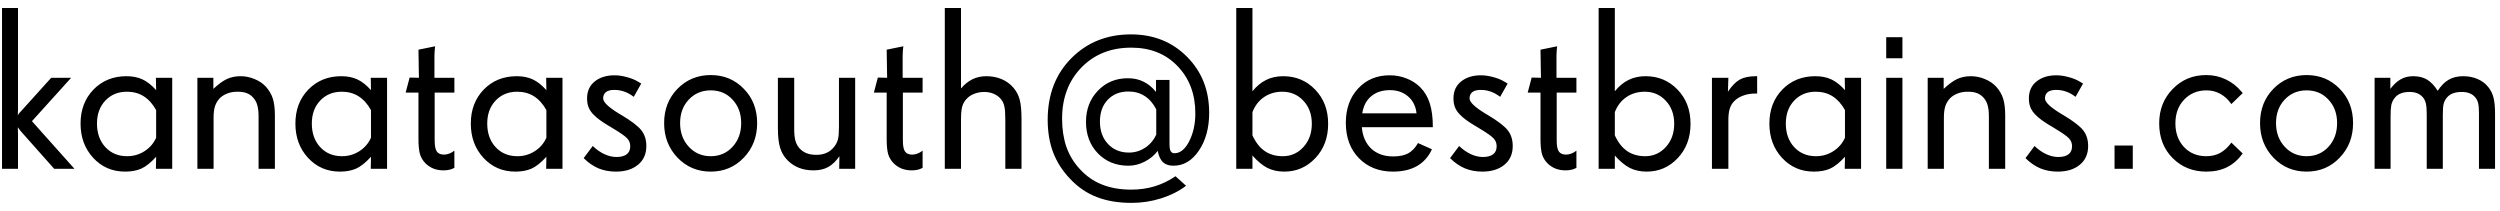 <svg width="237" height="20" viewBox="0 0 237 20" fill="none" xmlns="http://www.w3.org/2000/svg">
<path d="M7.057 16H5.134L2.147 12.638C1.983 12.459 1.843 12.287 1.729 12.122C1.707 12.093 1.693 12.075 1.686 12.068C1.686 12.083 1.689 12.158 1.696 12.294C1.703 12.43 1.707 12.566 1.707 12.702V16H0.192V0.757H1.707V10.393C1.707 10.5 1.703 10.618 1.696 10.747C1.689 10.869 1.686 10.94 1.686 10.962C1.714 10.883 1.757 10.808 1.814 10.736C1.879 10.658 1.997 10.529 2.169 10.35L4.854 7.374H6.745L3.028 11.488L7.057 16ZM14.802 13.057V10.435C14.472 9.848 14.079 9.411 13.62 9.125C13.169 8.839 12.639 8.695 12.03 8.695C11.2 8.695 10.519 8.975 9.989 9.533C9.459 10.092 9.194 10.819 9.194 11.714C9.194 12.63 9.459 13.375 9.989 13.948C10.519 14.521 11.207 14.808 12.052 14.808C12.653 14.808 13.201 14.65 13.695 14.335C14.197 14.013 14.565 13.587 14.802 13.057ZM16.327 16H14.78L14.802 14.861C14.293 15.42 13.821 15.796 13.384 15.989C12.954 16.175 12.446 16.269 11.858 16.269C10.648 16.269 9.642 15.835 8.84 14.969C8.038 14.102 7.637 13.017 7.637 11.714C7.637 10.411 8.045 9.336 8.861 8.491C9.685 7.646 10.727 7.224 11.987 7.224C12.567 7.224 13.072 7.324 13.502 7.524C13.939 7.725 14.372 8.065 14.802 8.545L14.78 7.374H16.327V16ZM26.06 16H24.513V11.026C24.513 10.604 24.473 10.257 24.395 9.984C24.323 9.712 24.201 9.479 24.029 9.286C23.85 9.078 23.643 8.928 23.406 8.835C23.17 8.742 22.873 8.695 22.515 8.695C22.178 8.695 21.87 8.745 21.591 8.846C21.311 8.946 21.068 9.093 20.86 9.286C20.645 9.508 20.488 9.762 20.388 10.049C20.295 10.335 20.248 10.697 20.248 11.134V16H18.712V7.374H20.227V8.427C20.699 7.983 21.125 7.671 21.505 7.492C21.892 7.313 22.325 7.224 22.805 7.224C23.263 7.224 23.703 7.313 24.126 7.492C24.556 7.664 24.914 7.904 25.2 8.212C25.515 8.563 25.737 8.942 25.866 9.351C25.995 9.759 26.06 10.296 26.06 10.962V16ZM35.169 13.057V10.435C34.84 9.848 34.446 9.411 33.987 9.125C33.536 8.839 33.006 8.695 32.398 8.695C31.567 8.695 30.886 8.975 30.356 9.533C29.826 10.092 29.561 10.819 29.561 11.714C29.561 12.63 29.826 13.375 30.356 13.948C30.886 14.521 31.574 14.808 32.419 14.808C33.02 14.808 33.568 14.65 34.062 14.335C34.564 14.013 34.933 13.587 35.169 13.057ZM36.694 16H35.148L35.169 14.861C34.66 15.42 34.188 15.796 33.751 15.989C33.321 16.175 32.813 16.269 32.226 16.269C31.015 16.269 30.009 15.835 29.207 14.969C28.405 14.102 28.004 13.017 28.004 11.714C28.004 10.411 28.412 9.336 29.229 8.491C30.052 7.646 31.094 7.224 32.355 7.224C32.935 7.224 33.44 7.324 33.869 7.524C34.306 7.725 34.739 8.065 35.169 8.545L35.148 7.374H36.694V16ZM43.075 15.914L42.882 16C42.782 16.05 42.66 16.086 42.517 16.107C42.373 16.136 42.216 16.15 42.044 16.15C41.707 16.15 41.396 16.097 41.109 15.989C40.823 15.875 40.569 15.71 40.347 15.495C40.089 15.237 39.91 14.94 39.81 14.604C39.717 14.26 39.67 13.787 39.67 13.185V8.781H38.456L38.832 7.353L39.713 7.374L39.67 4.71L41.249 4.388C41.235 4.452 41.22 4.588 41.206 4.796C41.192 5.004 41.185 5.168 41.185 5.29V7.374H43.075V8.781H41.206V13.336C41.206 13.837 41.278 14.185 41.421 14.378C41.564 14.564 41.786 14.657 42.087 14.657C42.252 14.657 42.42 14.625 42.592 14.56C42.764 14.496 42.925 14.403 43.075 14.281V15.914ZM51.798 13.057V10.435C51.468 9.848 51.075 9.411 50.616 9.125C50.165 8.839 49.635 8.695 49.026 8.695C48.196 8.695 47.515 8.975 46.985 9.533C46.455 10.092 46.19 10.819 46.19 11.714C46.19 12.63 46.455 13.375 46.985 13.948C47.515 14.521 48.203 14.808 49.048 14.808C49.649 14.808 50.197 14.65 50.691 14.335C51.193 14.013 51.562 13.587 51.798 13.057ZM53.323 16H51.776L51.798 14.861C51.289 15.42 50.817 15.796 50.38 15.989C49.95 16.175 49.442 16.269 48.855 16.269C47.644 16.269 46.638 15.835 45.836 14.969C45.034 14.102 44.633 13.017 44.633 11.714C44.633 10.411 45.041 9.336 45.857 8.491C46.681 7.646 47.723 7.224 48.983 7.224C49.563 7.224 50.068 7.324 50.498 7.524C50.935 7.725 51.368 8.065 51.798 8.545L51.776 7.374H53.323V16ZM61.273 13.841C61.273 14.6 61.008 15.194 60.477 15.624C59.955 16.054 59.257 16.269 58.383 16.269C57.781 16.269 57.23 16.165 56.728 15.957C56.227 15.742 55.762 15.42 55.332 14.99L56.191 13.841C56.542 14.177 56.911 14.435 57.298 14.614C57.685 14.793 58.064 14.883 58.437 14.883C58.866 14.883 59.192 14.797 59.414 14.625C59.636 14.453 59.747 14.199 59.747 13.862C59.747 13.576 59.654 13.332 59.468 13.132C59.289 12.924 58.827 12.598 58.082 12.154L57.856 12.015L57.706 11.929C57.054 11.542 56.578 11.191 56.277 10.876C56.062 10.661 55.905 10.432 55.805 10.188C55.704 9.945 55.654 9.659 55.654 9.329C55.654 8.642 55.898 8.104 56.385 7.718C56.872 7.331 57.495 7.138 58.254 7.138C58.626 7.138 59.017 7.195 59.425 7.31C59.84 7.417 60.198 7.564 60.499 7.75L60.789 7.922L60.08 9.179C59.779 8.95 59.482 8.785 59.188 8.685C58.895 8.577 58.576 8.523 58.232 8.523C57.889 8.523 57.627 8.591 57.448 8.728C57.269 8.864 57.18 9.064 57.18 9.329C57.18 9.68 57.674 10.156 58.662 10.758L58.673 10.769L58.898 10.898C59.837 11.456 60.467 11.936 60.789 12.337C61.111 12.738 61.273 13.239 61.273 13.841ZM70.264 11.671C70.264 10.769 69.992 10.027 69.447 9.447C68.91 8.86 68.219 8.566 67.374 8.566C66.536 8.566 65.841 8.86 65.29 9.447C64.746 10.027 64.474 10.769 64.474 11.671C64.474 12.573 64.749 13.322 65.301 13.916C65.852 14.51 66.543 14.808 67.374 14.808C68.212 14.808 68.903 14.51 69.447 13.916C69.992 13.322 70.264 12.573 70.264 11.671ZM71.778 11.671C71.778 12.974 71.356 14.066 70.511 14.947C69.673 15.828 68.627 16.269 67.374 16.269C66.128 16.269 65.079 15.828 64.227 14.947C63.382 14.059 62.959 12.967 62.959 11.671C62.959 10.367 63.382 9.283 64.227 8.416C65.079 7.549 66.128 7.116 67.374 7.116C68.627 7.116 69.673 7.549 70.511 8.416C71.356 9.275 71.778 10.36 71.778 11.671ZM81.07 16H79.556L79.577 14.808C79.248 15.287 78.89 15.631 78.503 15.839C78.123 16.047 77.662 16.15 77.117 16.15C76.616 16.15 76.161 16.072 75.753 15.914C75.345 15.757 74.983 15.52 74.668 15.205C74.338 14.876 74.102 14.482 73.959 14.023C73.816 13.565 73.744 12.942 73.744 12.154V7.374H75.291V12.219C75.291 12.706 75.33 13.085 75.409 13.357C75.488 13.63 75.624 13.873 75.817 14.088C76.011 14.288 76.236 14.439 76.494 14.539C76.752 14.632 77.053 14.679 77.397 14.679C77.755 14.679 78.07 14.618 78.342 14.496C78.621 14.374 78.865 14.185 79.072 13.927C79.251 13.698 79.373 13.458 79.438 13.207C79.502 12.956 79.534 12.559 79.534 12.015V7.374H81.07V16ZM87.462 15.914L87.269 16C87.168 16.05 87.046 16.086 86.903 16.107C86.76 16.136 86.603 16.15 86.431 16.15C86.094 16.15 85.783 16.097 85.496 15.989C85.21 15.875 84.955 15.71 84.733 15.495C84.476 15.237 84.296 14.94 84.196 14.604C84.103 14.26 84.057 13.787 84.057 13.185V8.781H82.843L83.219 7.353L84.1 7.374L84.057 4.71L85.636 4.388C85.621 4.452 85.607 4.588 85.593 4.796C85.579 5.004 85.571 5.168 85.571 5.29V7.374H87.462V8.781H85.593V13.336C85.593 13.837 85.664 14.185 85.808 14.378C85.951 14.564 86.173 14.657 86.474 14.657C86.638 14.657 86.807 14.625 86.978 14.56C87.15 14.496 87.311 14.403 87.462 14.281V15.914ZM96.84 16H95.304V11.359C95.304 10.779 95.275 10.364 95.218 10.113C95.168 9.855 95.071 9.633 94.928 9.447C94.749 9.211 94.519 9.032 94.24 8.91C93.961 8.781 93.649 8.717 93.306 8.717C92.962 8.717 92.64 8.778 92.339 8.899C92.045 9.014 91.802 9.182 91.608 9.404C91.422 9.598 91.29 9.838 91.211 10.124C91.139 10.411 91.103 10.815 91.103 11.338V16H89.567V0.757H91.103V8.384C91.433 7.997 91.795 7.707 92.189 7.514C92.582 7.32 93.019 7.224 93.499 7.224C94.036 7.224 94.523 7.317 94.96 7.503C95.397 7.689 95.769 7.961 96.077 8.319C96.364 8.656 96.561 9.035 96.668 9.458C96.783 9.881 96.84 10.5 96.84 11.316V16ZM109.612 12.767V10.371C109.333 9.812 108.968 9.39 108.517 9.104C108.073 8.817 107.561 8.674 106.98 8.674C106.164 8.674 105.509 8.935 105.015 9.458C104.521 9.974 104.273 10.665 104.273 11.531C104.273 12.398 104.528 13.103 105.036 13.648C105.552 14.192 106.214 14.464 107.023 14.464C107.575 14.464 108.083 14.313 108.549 14.013C109.014 13.705 109.369 13.289 109.612 12.767ZM114.629 10.693C114.629 12.126 114.303 13.322 113.651 14.281C113.007 15.234 112.205 15.71 111.245 15.71C110.823 15.71 110.49 15.599 110.246 15.377C110.01 15.148 109.845 14.79 109.752 14.303C109.437 14.725 109.025 15.065 108.517 15.323C108.015 15.581 107.503 15.71 106.98 15.71C105.806 15.71 104.839 15.32 104.08 14.539C103.328 13.758 102.952 12.763 102.952 11.553C102.952 10.371 103.328 9.386 104.08 8.599C104.832 7.811 105.777 7.417 106.916 7.417C107.475 7.417 107.969 7.524 108.398 7.739C108.835 7.947 109.233 8.273 109.591 8.717V7.578H110.869V13.669C110.869 13.97 110.905 14.188 110.977 14.324C111.055 14.46 111.174 14.528 111.331 14.528C111.882 14.528 112.352 14.149 112.738 13.39C113.125 12.63 113.318 11.75 113.318 10.747C113.318 8.928 112.756 7.435 111.632 6.268C110.515 5.1 109.05 4.517 107.238 4.517C105.312 4.517 103.736 5.147 102.512 6.407C101.294 7.668 100.686 9.283 100.686 11.252C100.686 12.24 100.822 13.132 101.094 13.927C101.373 14.714 101.796 15.413 102.361 16.021C102.97 16.688 103.672 17.178 104.467 17.493C105.269 17.815 106.193 17.977 107.238 17.977C108.026 17.977 108.764 17.873 109.451 17.665C110.139 17.457 110.801 17.139 111.438 16.709L112.438 17.611C111.771 18.12 110.984 18.517 110.074 18.804C109.165 19.09 108.234 19.233 107.281 19.233C106.014 19.233 104.907 19.047 103.962 18.675C103.017 18.31 102.175 17.733 101.438 16.945C100.714 16.186 100.181 15.352 99.837 14.442C99.493 13.533 99.321 12.505 99.321 11.359C99.321 8.967 100.07 7.02 101.566 5.516C103.063 4.012 104.947 3.26 107.217 3.26C109.351 3.26 111.12 3.965 112.523 5.376C113.927 6.78 114.629 8.552 114.629 10.693ZM124.361 11.735C124.361 10.84 124.093 10.11 123.556 9.544C123.026 8.978 122.363 8.695 121.568 8.695C120.91 8.695 120.333 8.864 119.839 9.2C119.345 9.53 118.976 10.006 118.732 10.629V12.831C119.04 13.504 119.431 14.002 119.903 14.324C120.376 14.646 120.945 14.808 121.611 14.808C122.385 14.808 123.036 14.518 123.566 13.938C124.096 13.357 124.361 12.623 124.361 11.735ZM125.908 11.735C125.908 13.053 125.504 14.138 124.694 14.99C123.892 15.842 122.911 16.269 121.751 16.269C121.157 16.269 120.627 16.154 120.161 15.925C119.696 15.688 119.219 15.295 118.732 14.743V16H117.196V0.757H118.732V8.652C119.126 8.165 119.56 7.807 120.032 7.578C120.505 7.342 121.046 7.224 121.654 7.224C122.857 7.224 123.867 7.65 124.684 8.502C125.5 9.347 125.908 10.425 125.908 11.735ZM134.287 10.747C134.215 10.074 133.951 9.54 133.492 9.146C133.034 8.745 132.457 8.545 131.763 8.545C131.039 8.545 130.449 8.738 129.99 9.125C129.532 9.505 129.249 10.045 129.142 10.747H134.287ZM135.834 12.058H129.099C129.177 12.924 129.478 13.604 130.001 14.099C130.531 14.586 131.222 14.829 132.074 14.829C132.654 14.829 133.127 14.732 133.492 14.539C133.857 14.338 134.169 14.013 134.427 13.562L135.748 14.152C135.426 14.854 134.953 15.384 134.33 15.742C133.714 16.093 132.955 16.269 132.053 16.269C130.735 16.269 129.661 15.846 128.83 15.001C127.999 14.149 127.584 13.028 127.584 11.639C127.584 10.314 127.971 9.232 128.744 8.395C129.518 7.557 130.517 7.138 131.741 7.138C132.307 7.138 132.84 7.238 133.342 7.438C133.843 7.632 134.276 7.911 134.642 8.276C135.057 8.692 135.358 9.2 135.544 9.802C135.737 10.403 135.834 11.155 135.834 12.058ZM143.407 13.841C143.407 14.6 143.142 15.194 142.612 15.624C142.09 16.054 141.391 16.269 140.518 16.269C139.916 16.269 139.365 16.165 138.863 15.957C138.362 15.742 137.896 15.42 137.467 14.99L138.326 13.841C138.677 14.177 139.046 14.435 139.433 14.614C139.819 14.793 140.199 14.883 140.571 14.883C141.001 14.883 141.327 14.797 141.549 14.625C141.771 14.453 141.882 14.199 141.882 13.862C141.882 13.576 141.789 13.332 141.603 13.132C141.424 12.924 140.962 12.598 140.217 12.154L139.991 12.015L139.841 11.929C139.189 11.542 138.713 11.191 138.412 10.876C138.197 10.661 138.04 10.432 137.939 10.188C137.839 9.945 137.789 9.659 137.789 9.329C137.789 8.642 138.033 8.104 138.52 7.718C139.007 7.331 139.63 7.138 140.389 7.138C140.761 7.138 141.151 7.195 141.56 7.31C141.975 7.417 142.333 7.564 142.634 7.75L142.924 7.922L142.215 9.179C141.914 8.95 141.617 8.785 141.323 8.685C141.03 8.577 140.711 8.523 140.367 8.523C140.023 8.523 139.762 8.591 139.583 8.728C139.404 8.864 139.314 9.064 139.314 9.329C139.314 9.68 139.809 10.156 140.797 10.758L140.808 10.769L141.033 10.898C141.971 11.456 142.602 11.936 142.924 12.337C143.246 12.738 143.407 13.239 143.407 13.841ZM149.444 15.914L149.251 16C149.151 16.05 149.029 16.086 148.886 16.107C148.743 16.136 148.585 16.15 148.413 16.15C148.076 16.15 147.765 16.097 147.479 15.989C147.192 15.875 146.938 15.71 146.716 15.495C146.458 15.237 146.279 14.94 146.179 14.604C146.086 14.26 146.039 13.787 146.039 13.185V8.781H144.825L145.201 7.353L146.082 7.374L146.039 4.71L147.618 4.388C147.604 4.452 147.59 4.588 147.575 4.796C147.561 5.004 147.554 5.168 147.554 5.29V7.374H149.444V8.781H147.575V13.336C147.575 13.837 147.647 14.185 147.79 14.378C147.933 14.564 148.155 14.657 148.456 14.657C148.621 14.657 148.789 14.625 148.961 14.56C149.133 14.496 149.294 14.403 149.444 14.281V15.914ZM158.715 11.735C158.715 10.84 158.446 10.11 157.909 9.544C157.379 8.978 156.717 8.695 155.922 8.695C155.263 8.695 154.687 8.864 154.192 9.2C153.698 9.53 153.329 10.006 153.086 10.629V12.831C153.394 13.504 153.784 14.002 154.257 14.324C154.729 14.646 155.299 14.808 155.965 14.808C156.738 14.808 157.39 14.518 157.92 13.938C158.45 13.357 158.715 12.623 158.715 11.735ZM160.262 11.735C160.262 13.053 159.857 14.138 159.048 14.99C158.246 15.842 157.265 16.269 156.104 16.269C155.51 16.269 154.98 16.154 154.515 15.925C154.049 15.688 153.573 15.295 153.086 14.743V16H151.55V0.757H153.086V8.652C153.48 8.165 153.913 7.807 154.386 7.578C154.858 7.342 155.399 7.224 156.008 7.224C157.211 7.224 158.221 7.65 159.037 8.502C159.854 9.347 160.262 10.425 160.262 11.735ZM166.578 8.867H166.428C165.991 8.867 165.601 8.932 165.257 9.061C164.913 9.182 164.627 9.361 164.397 9.598C164.204 9.791 164.064 10.027 163.979 10.307C163.893 10.579 163.85 10.937 163.85 11.381V16H162.292V7.374H163.85L163.807 8.695C164.172 8.144 164.544 7.761 164.924 7.546C165.311 7.331 165.826 7.224 166.471 7.224H166.578V8.867ZM174.903 13.057V10.435C174.574 9.848 174.18 9.411 173.722 9.125C173.271 8.839 172.741 8.695 172.132 8.695C171.301 8.695 170.621 8.975 170.091 9.533C169.561 10.092 169.296 10.819 169.296 11.714C169.296 12.63 169.561 13.375 170.091 13.948C170.621 14.521 171.308 14.808 172.153 14.808C172.755 14.808 173.303 14.65 173.797 14.335C174.298 14.013 174.667 13.587 174.903 13.057ZM176.429 16H174.882L174.903 14.861C174.395 15.42 173.922 15.796 173.485 15.989C173.056 16.175 172.547 16.269 171.96 16.269C170.75 16.269 169.743 15.835 168.941 14.969C168.139 14.102 167.738 13.017 167.738 11.714C167.738 10.411 168.146 9.336 168.963 8.491C169.786 7.646 170.828 7.224 172.089 7.224C172.669 7.224 173.174 7.324 173.604 7.524C174.04 7.725 174.474 8.065 174.903 8.545L174.882 7.374H176.429V16ZM180.35 16H178.813V7.374H180.35V16ZM180.35 5.526H178.813V3.528H180.35V5.526ZM190.093 16H188.546V11.026C188.546 10.604 188.507 10.257 188.428 9.984C188.356 9.712 188.234 9.479 188.062 9.286C187.883 9.078 187.676 8.928 187.439 8.835C187.203 8.742 186.906 8.695 186.548 8.695C186.211 8.695 185.903 8.745 185.624 8.846C185.345 8.946 185.101 9.093 184.894 9.286C184.679 9.508 184.521 9.762 184.421 10.049C184.328 10.335 184.281 10.697 184.281 11.134V16H182.745V7.374H184.26V8.427C184.732 7.983 185.159 7.671 185.538 7.492C185.925 7.313 186.358 7.224 186.838 7.224C187.296 7.224 187.737 7.313 188.159 7.492C188.589 7.664 188.947 7.904 189.233 8.212C189.549 8.563 189.771 8.942 189.899 9.351C190.028 9.759 190.093 10.296 190.093 10.962V16ZM197.956 13.841C197.956 14.6 197.691 15.194 197.161 15.624C196.638 16.054 195.94 16.269 195.066 16.269C194.465 16.269 193.913 16.165 193.412 15.957C192.911 15.742 192.445 15.42 192.016 14.99L192.875 13.841C193.226 14.177 193.595 14.435 193.981 14.614C194.368 14.793 194.748 14.883 195.12 14.883C195.55 14.883 195.876 14.797 196.098 14.625C196.32 14.453 196.431 14.199 196.431 13.862C196.431 13.576 196.338 13.332 196.151 13.132C195.972 12.924 195.51 12.598 194.766 12.154L194.54 12.015L194.39 11.929C193.738 11.542 193.262 11.191 192.961 10.876C192.746 10.661 192.589 10.432 192.488 10.188C192.388 9.945 192.338 9.659 192.338 9.329C192.338 8.642 192.581 8.104 193.068 7.718C193.555 7.331 194.178 7.138 194.938 7.138C195.31 7.138 195.7 7.195 196.108 7.31C196.524 7.417 196.882 7.564 197.183 7.75L197.473 7.922L196.764 9.179C196.463 8.95 196.166 8.785 195.872 8.685C195.578 8.577 195.26 8.523 194.916 8.523C194.572 8.523 194.311 8.591 194.132 8.728C193.953 8.864 193.863 9.064 193.863 9.329C193.863 9.68 194.357 10.156 195.346 10.758L195.356 10.769L195.582 10.898C196.52 11.456 197.15 11.936 197.473 12.337C197.795 12.738 197.956 13.239 197.956 13.841ZM202.188 16H200.459V13.798H202.188V16ZM212.608 14.55C212.186 15.13 211.692 15.563 211.126 15.85C210.56 16.129 209.905 16.269 209.16 16.269C207.885 16.269 206.822 15.842 205.97 14.99C205.118 14.138 204.691 13.039 204.691 11.692C204.691 10.396 205.118 9.311 205.97 8.438C206.822 7.557 207.878 7.116 209.139 7.116C209.812 7.116 210.431 7.252 210.997 7.524C211.57 7.789 212.071 8.18 212.501 8.695L212.608 8.824L211.534 9.866C211.241 9.444 210.893 9.121 210.492 8.899C210.091 8.677 209.654 8.566 209.182 8.566C208.322 8.566 207.613 8.86 207.055 9.447C206.503 10.027 206.228 10.776 206.228 11.692C206.228 12.609 206.5 13.357 207.044 13.938C207.588 14.518 208.294 14.808 209.16 14.808C209.654 14.808 210.091 14.704 210.471 14.496C210.857 14.288 211.212 13.963 211.534 13.519L212.608 14.55ZM221.557 11.671C221.557 10.769 221.285 10.027 220.74 9.447C220.203 8.86 219.512 8.566 218.667 8.566C217.829 8.566 217.134 8.86 216.583 9.447C216.039 10.027 215.767 10.769 215.767 11.671C215.767 12.573 216.042 13.322 216.594 13.916C217.145 14.51 217.836 14.808 218.667 14.808C219.505 14.808 220.196 14.51 220.74 13.916C221.285 13.322 221.557 12.573 221.557 11.671ZM223.071 11.671C223.071 12.974 222.649 14.066 221.804 14.947C220.966 15.828 219.92 16.269 218.667 16.269C217.421 16.269 216.372 15.828 215.52 14.947C214.674 14.059 214.252 12.967 214.252 11.671C214.252 10.367 214.674 9.283 215.52 8.416C216.372 7.549 217.421 7.116 218.667 7.116C219.92 7.116 220.966 7.549 221.804 8.416C222.649 9.275 223.071 10.36 223.071 11.671ZM236.531 16H235.006V10.715C235.006 10.285 234.977 9.963 234.92 9.748C234.863 9.526 234.759 9.336 234.608 9.179C234.465 9.021 234.293 8.907 234.093 8.835C233.892 8.756 233.656 8.717 233.384 8.717C233.04 8.717 232.754 8.763 232.524 8.856C232.295 8.942 232.105 9.078 231.955 9.265C231.812 9.437 231.712 9.633 231.654 9.855C231.604 10.078 231.579 10.418 231.579 10.876V16H230.054V10.812C230.054 10.36 230.025 10.02 229.968 9.791C229.91 9.555 229.81 9.358 229.667 9.2C229.517 9.035 229.341 8.914 229.141 8.835C228.94 8.756 228.697 8.717 228.41 8.717C228.074 8.717 227.784 8.771 227.54 8.878C227.297 8.985 227.103 9.146 226.96 9.361C226.831 9.533 226.742 9.741 226.691 9.984C226.648 10.221 226.627 10.575 226.627 11.048V16H225.112V7.374H226.605V8.427C226.921 8.011 227.25 7.707 227.594 7.514C227.938 7.32 228.328 7.224 228.765 7.224C229.287 7.224 229.728 7.331 230.086 7.546C230.444 7.761 230.781 8.115 231.096 8.609C231.411 8.122 231.758 7.771 232.138 7.557C232.517 7.335 232.976 7.224 233.513 7.224C234.014 7.224 234.469 7.313 234.877 7.492C235.285 7.664 235.622 7.918 235.887 8.255C236.123 8.541 236.288 8.871 236.381 9.243C236.481 9.608 236.531 10.124 236.531 10.79V16Z" fill="black"/>
</svg>
